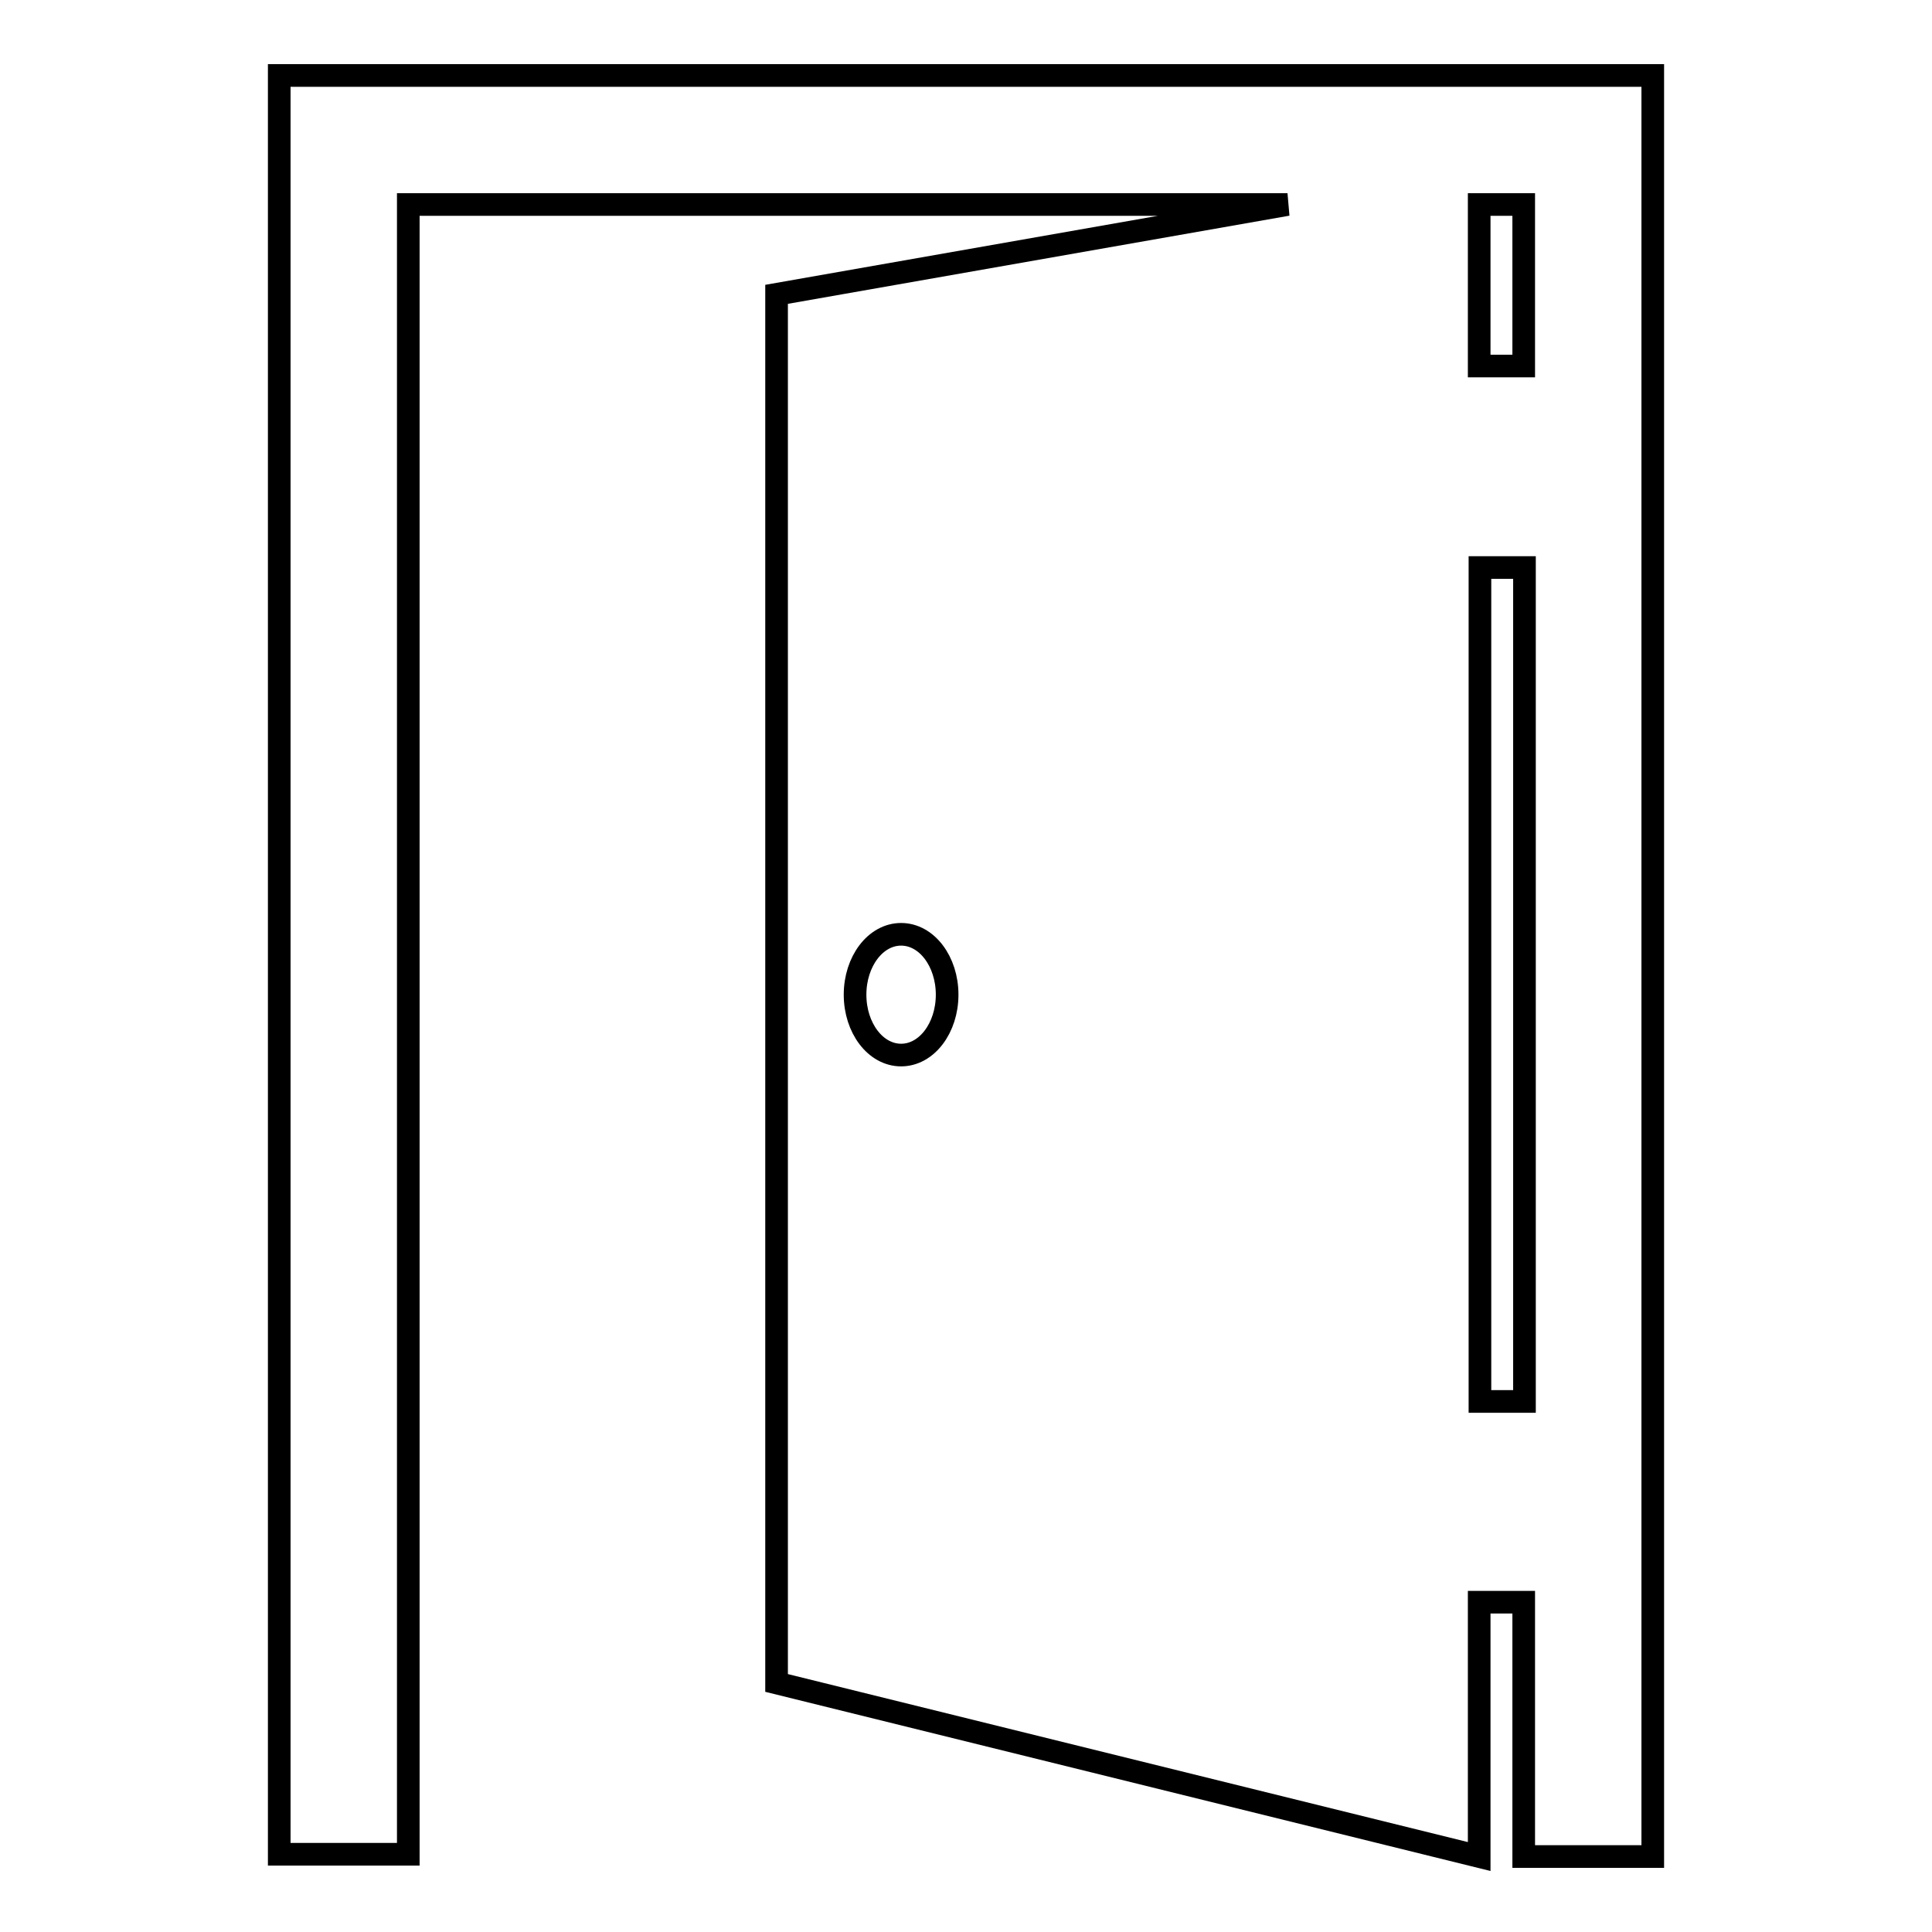 <?xml version="1.0" encoding="utf-8"?>
<!-- Svg Vector Icons : http://www.onlinewebfonts.com/icon -->
<!DOCTYPE svg PUBLIC "-//W3C//DTD SVG 1.1//EN" "http://www.w3.org/Graphics/SVG/1.1/DTD/svg11.dtd">
<svg version="1.1" xmlns="http://www.w3.org/2000/svg" xmlns:xlink="http://www.w3.org/1999/xlink" x="0px" y="0px" viewBox="0 0 256 256" enable-background="new 0 0 256 256" xml:space="preserve">
<g><g><g><path stroke-width="3" fill-opacity="0" stroke="#000000"  d="M37,10v235.7h17.1V27.1h116.5L102.9,39v184l93.1,23v-33.7h5.9V246H219V10H37z M201.9,27.1v21.4h-5.9V27.1H201.9z M119.4,139.8c-3.4,0-6.1-3.6-6.1-8s2.7-8,6.1-8c3.4,0,6.1,3.6,6.1,8S122.8,139.8,119.4,139.8z M196.1,185.7V75.2h5.9v110.5H196.1z"/></g><g></g><g></g><g></g><g></g><g></g><g></g><g></g><g></g><g></g><g></g><g></g><g></g><g></g><g></g><g></g></g></g>
</svg>